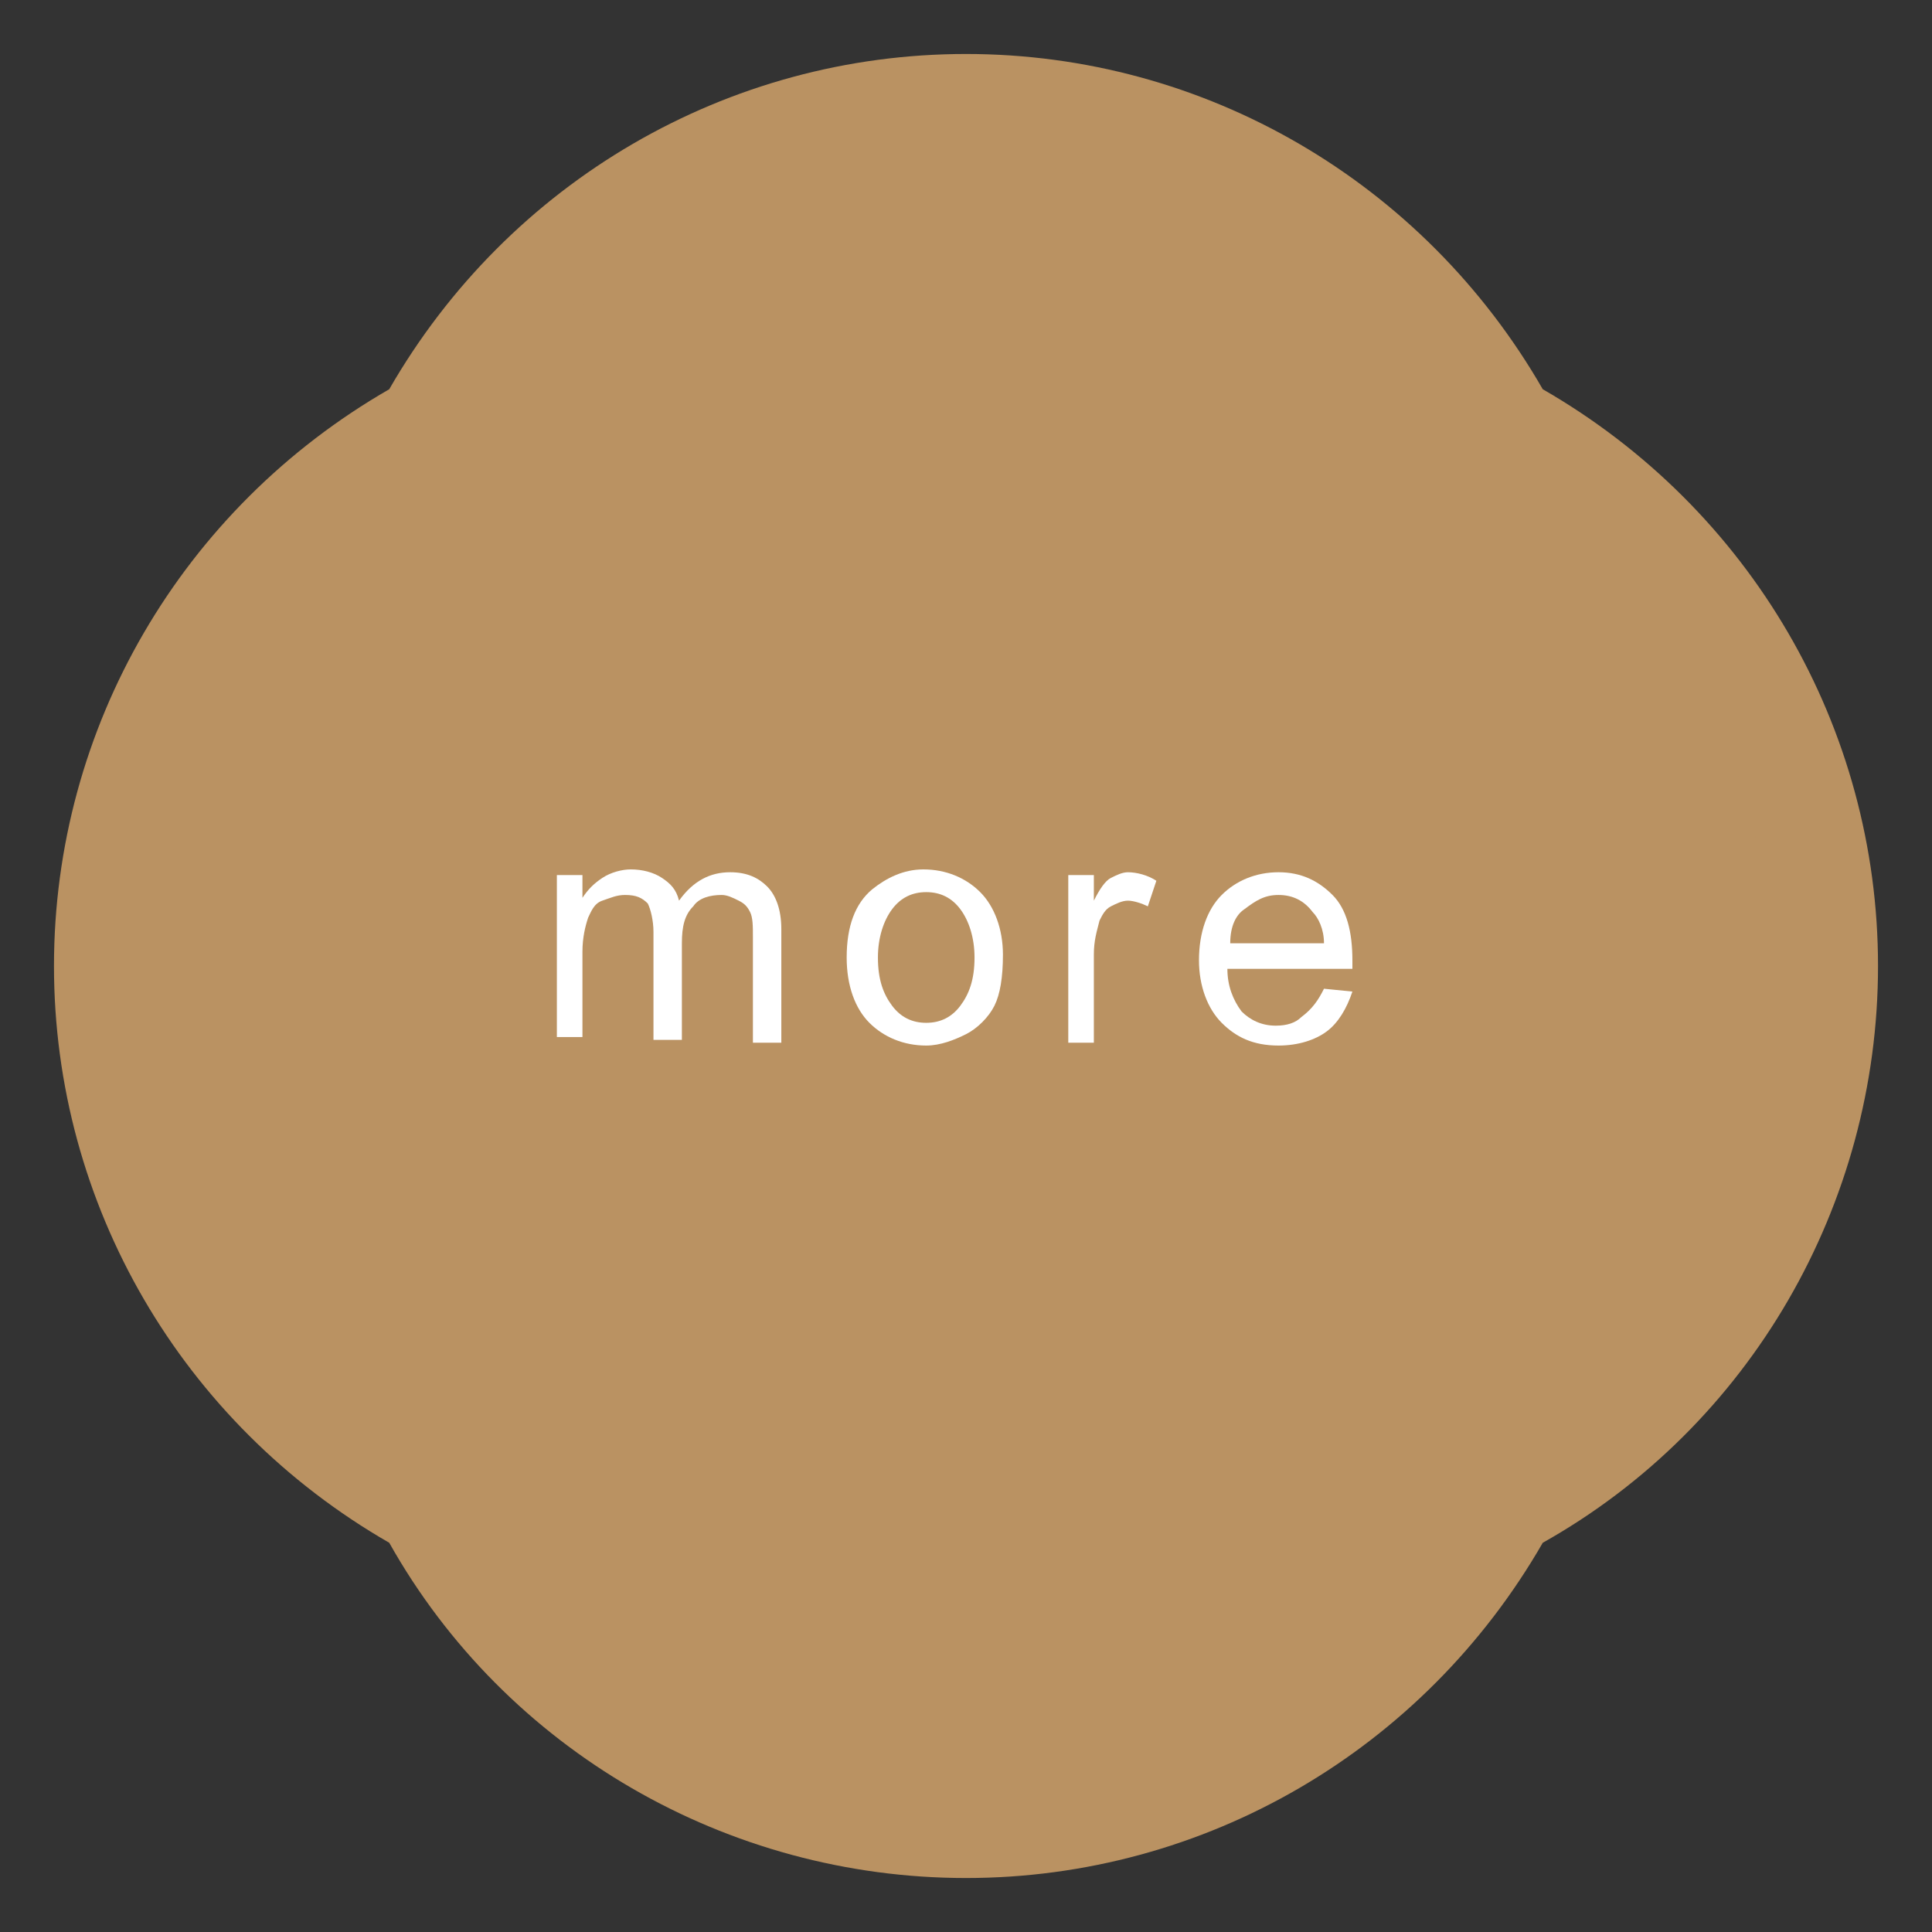 <?xml version="1.0" encoding="utf-8"?>
<!-- Generator: Adobe Illustrator 21.0.2, SVG Export Plug-In . SVG Version: 6.00 Build 0)  -->
<svg version="1.1" id="圖層_1" xmlns="http://www.w3.org/2000/svg" xmlns:xlink="http://www.w3.org/1999/xlink" x="0px" y="0px"
	 width="68px" height="68px" viewBox="0 0 68 68" enable-background="new 0 0 68 68" xml:space="preserve">
<rect x="0" y="0" width="68" height="68" fill="#333333" stroke="none"/>
<g>
	<path fill="#BA9262" d="M54.3,13.7C50.1,6.4,42.4,1.9,34,1.9c-8.4,0-16.1,4.5-20.3,11.8C6.4,17.9,1.9,25.6,1.9,34
		c0,8.4,4.5,16.1,11.8,20.3c4.1,7.3,11.9,11.8,20.3,11.8c8.4,0,16.1-4.5,20.3-11.8c7.3-4.1,11.8-11.9,11.8-20.3
		C66.1,25.6,61.6,17.9,54.3,13.7z"/>
	<path fill="#BA9262" d="M51.9,16.1C48.2,9.7,41.4,5.7,34,5.7s-14.2,4-17.9,10.4C9.7,19.8,5.7,26.6,5.7,34c0,7.4,4,14.2,10.4,17.9
		c3.6,6.4,10.5,10.4,17.9,10.4s14.2-4,17.9-10.4c6.4-3.6,10.4-10.5,10.4-17.9C62.3,26.6,58.3,19.8,51.9,16.1z"/>
	<g>
		<path fill="#FFFFFF" d="M19.6,36.7v-5.9h0.9v0.8c0.2-0.3,0.4-0.5,0.7-0.7c0.3-0.2,0.7-0.3,1-0.3c0.4,0,0.8,0.1,1.1,0.3
			c0.3,0.2,0.5,0.4,0.6,0.8c0.5-0.7,1.1-1,1.8-1c0.6,0,1,0.2,1.3,0.5s0.5,0.8,0.5,1.5v4h-1V33c0-0.4,0-0.7-0.1-0.9
			c-0.1-0.2-0.2-0.3-0.4-0.4c-0.2-0.1-0.4-0.2-0.6-0.2c-0.4,0-0.8,0.1-1,0.4c-0.3,0.3-0.4,0.7-0.4,1.3v3.4h-1v-3.8
			c0-0.4-0.1-0.8-0.2-1c-0.2-0.2-0.4-0.3-0.8-0.3c-0.3,0-0.5,0.1-0.8,0.2s-0.4,0.4-0.5,0.6c-0.1,0.3-0.2,0.7-0.2,1.2v3H19.6z"/>
		<path fill="#FFFFFF" d="M29.8,33.7c0-1.1,0.3-1.9,0.9-2.4c0.5-0.4,1.1-0.7,1.8-0.7c0.8,0,1.5,0.3,2,0.8c0.5,0.5,0.8,1.3,0.8,2.2
			c0,0.8-0.1,1.4-0.3,1.8s-0.6,0.8-1,1c-0.4,0.2-0.9,0.4-1.4,0.4c-0.8,0-1.5-0.3-2-0.8C30.1,35.5,29.8,34.7,29.8,33.7z M30.9,33.7
			c0,0.8,0.2,1.3,0.5,1.7s0.7,0.6,1.2,0.6c0.5,0,0.9-0.2,1.2-0.6c0.3-0.4,0.5-0.9,0.5-1.7c0-0.7-0.2-1.3-0.5-1.7
			c-0.3-0.4-0.7-0.6-1.2-0.6c-0.5,0-0.9,0.2-1.2,0.6S30.9,33,30.9,33.7z"/>
		<path fill="#FFFFFF" d="M37.6,36.7v-5.9h0.9v0.9c0.2-0.4,0.4-0.7,0.6-0.8c0.2-0.1,0.4-0.2,0.6-0.2c0.3,0,0.7,0.1,1,0.3l-0.3,0.9
			c-0.2-0.1-0.5-0.2-0.7-0.2c-0.2,0-0.4,0.1-0.6,0.2c-0.2,0.1-0.3,0.3-0.4,0.5c-0.1,0.4-0.2,0.7-0.2,1.2v3.1H37.6z"/>
		<path fill="#FFFFFF" d="M46.6,34.8l1,0.1c-0.2,0.6-0.5,1.1-0.9,1.4c-0.4,0.3-1,0.5-1.7,0.5c-0.9,0-1.5-0.3-2-0.8
			c-0.5-0.5-0.8-1.3-0.8-2.2c0-1,0.3-1.8,0.8-2.3c0.5-0.5,1.2-0.8,2-0.8c0.8,0,1.4,0.3,1.9,0.8s0.7,1.3,0.7,2.3c0,0.1,0,0.1,0,0.3
			h-4.4c0,0.6,0.2,1.1,0.5,1.5c0.3,0.3,0.7,0.5,1.2,0.5c0.4,0,0.7-0.1,0.9-0.3C46.2,35.5,46.4,35.2,46.6,34.8z M43.3,33.2h3.3
			c0-0.5-0.2-0.9-0.4-1.1c-0.3-0.4-0.7-0.6-1.2-0.6c-0.5,0-0.8,0.2-1.2,0.5C43.5,32.2,43.3,32.6,43.3,33.2z"/>
	</g>
</g>
</svg>
